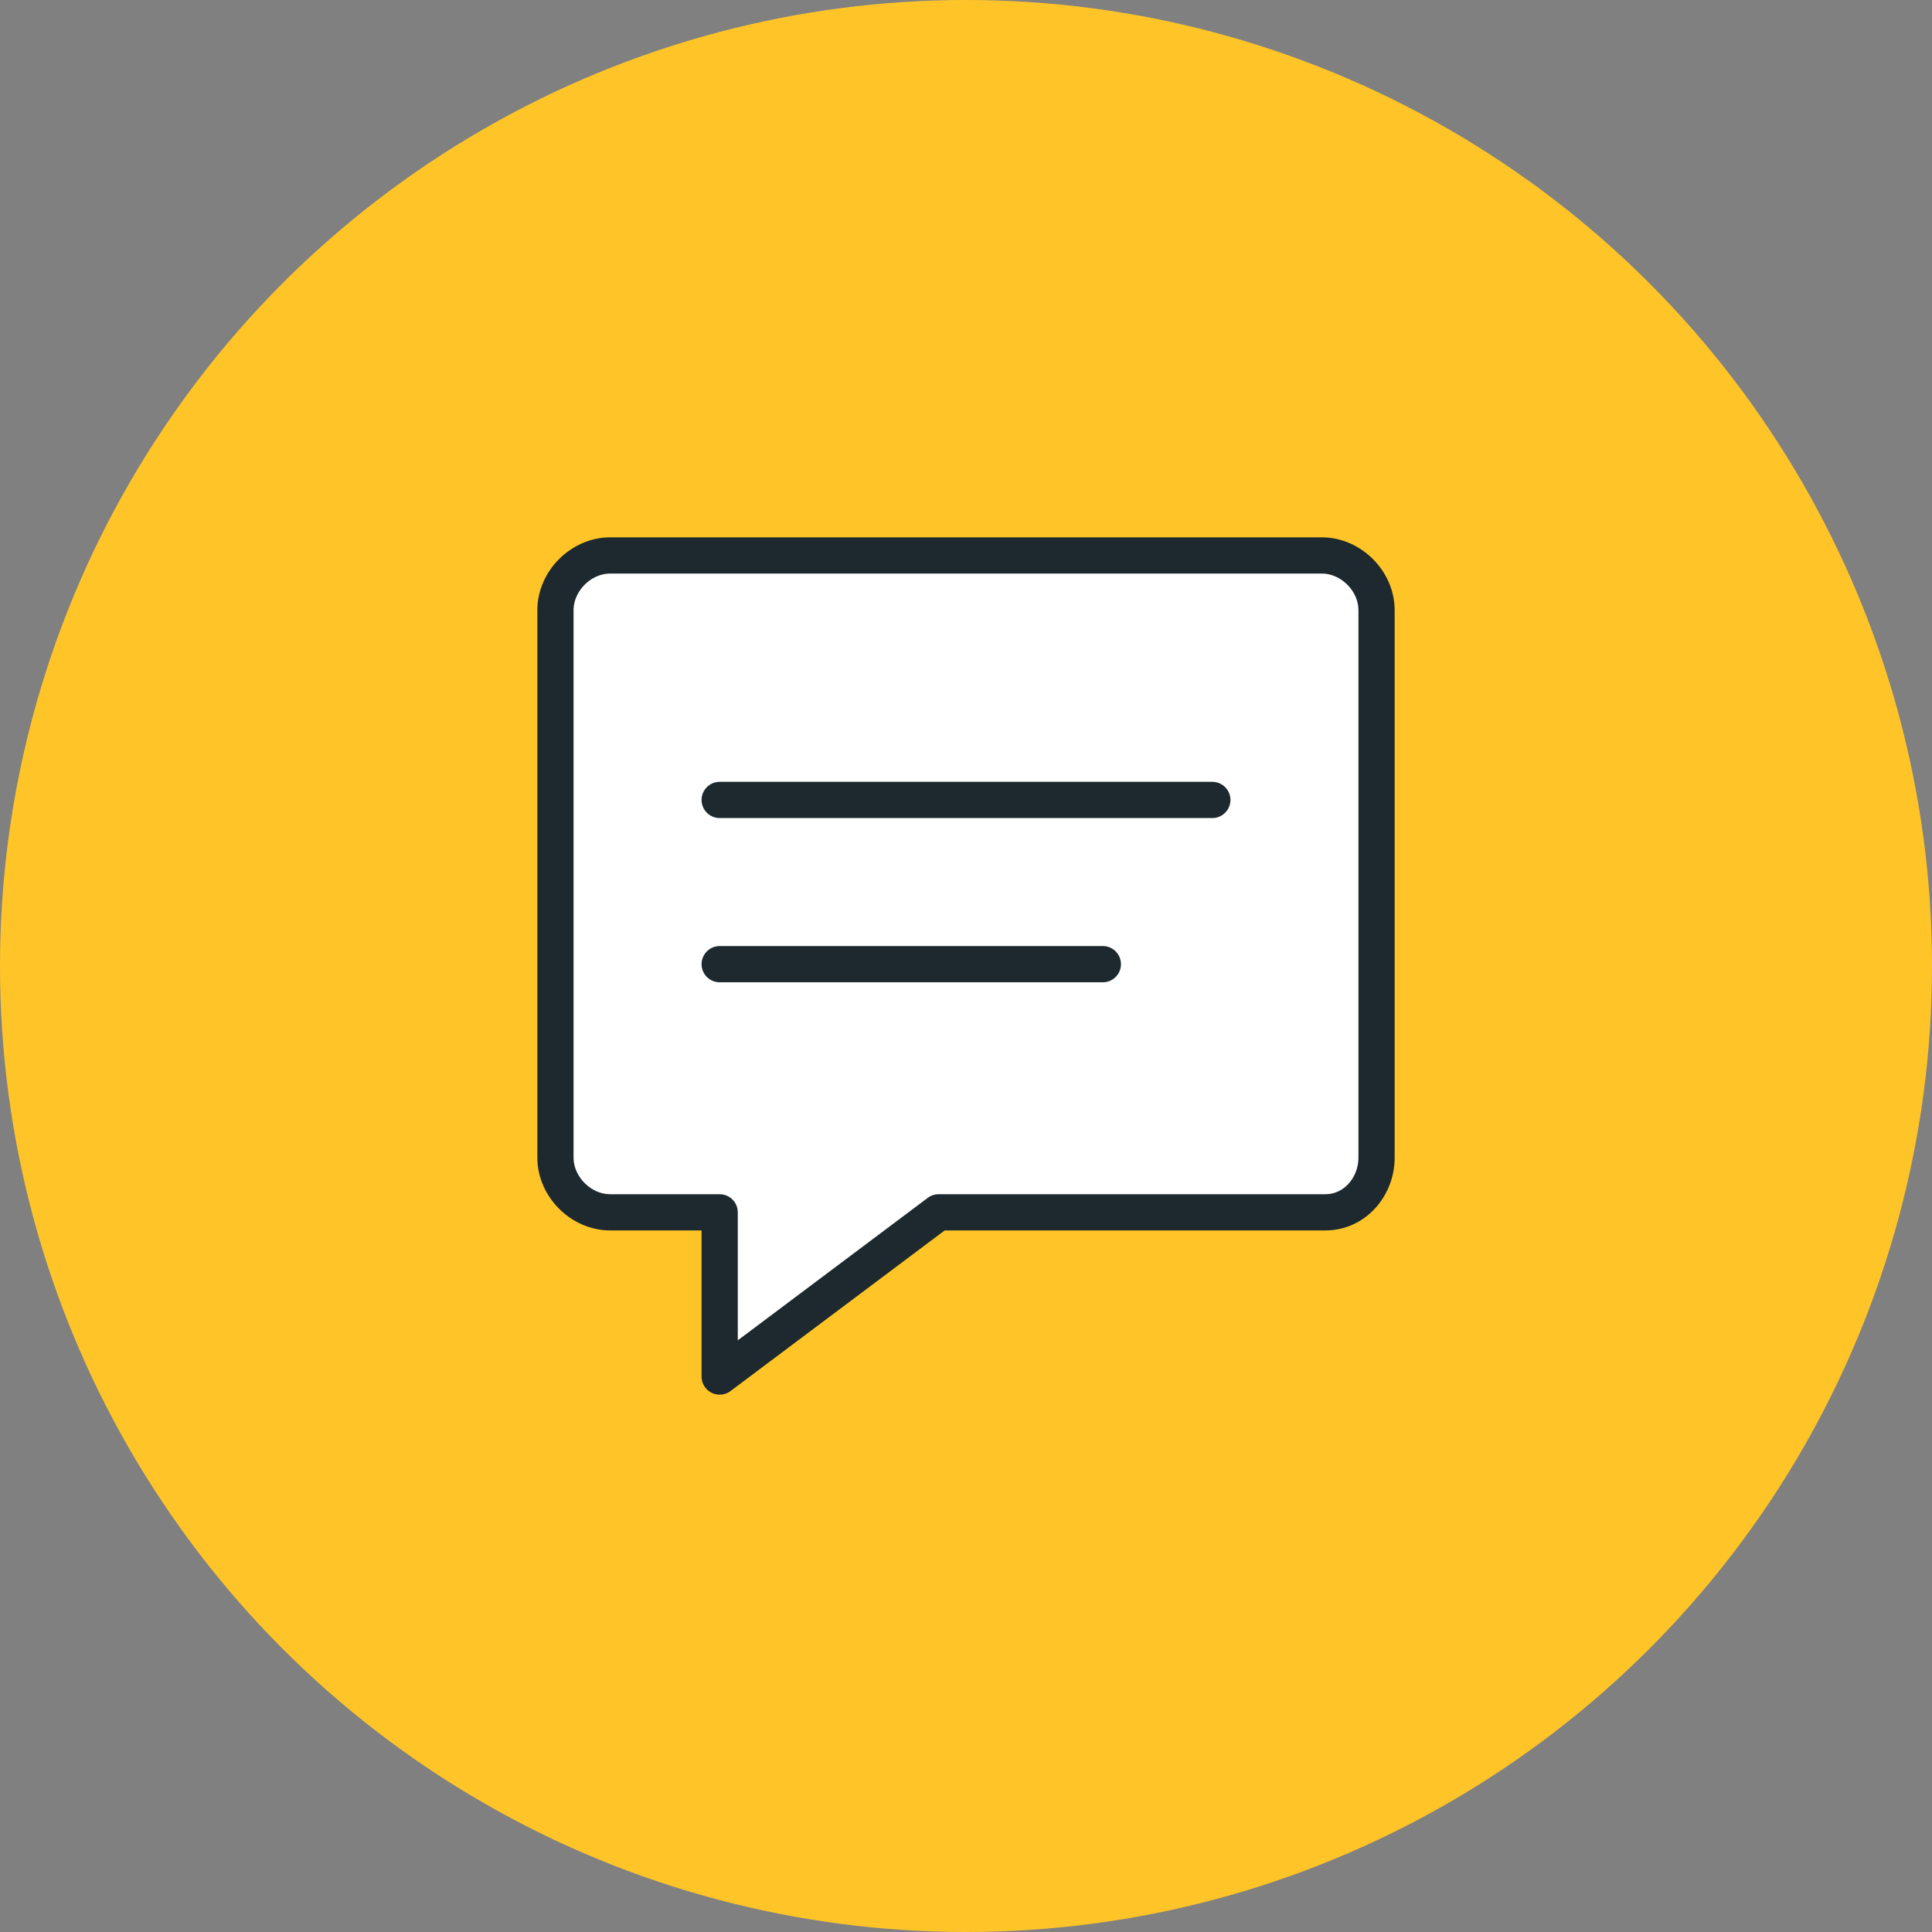 <svg width="80" height="80" viewBox="0 0 80 80" fill="none" xmlns="http://www.w3.org/2000/svg">
<rect x="0" y="0" width="80" height="80" fill="#808080" stroke="none"/>
<circle cx="40" cy="40" r="40" fill="#FFC528"/>
<path d="M54.884 50.2H38.867L29.8 57V50.2H25.267C24.058 50.2 23 49.142 23 47.933V25.267C23 24.058 24.058 23 25.267 23H54.733C55.942 23 57 24.058 57 25.267V47.933C57 49.142 56.093 50.2 54.884 50.2Z" fill="white" stroke="#1D292E" stroke-width="1.5" stroke-linecap="round" stroke-linejoin="round"/>
<path d="M29.8 33.124H50.2" stroke="#1D292E" stroke-width="1.5" stroke-linecap="round" stroke-linejoin="round"/>
<path d="M29.8 39.924H45.667" stroke="#1D292E" stroke-width="1.5" stroke-linecap="round" stroke-linejoin="round"/>
</svg>
